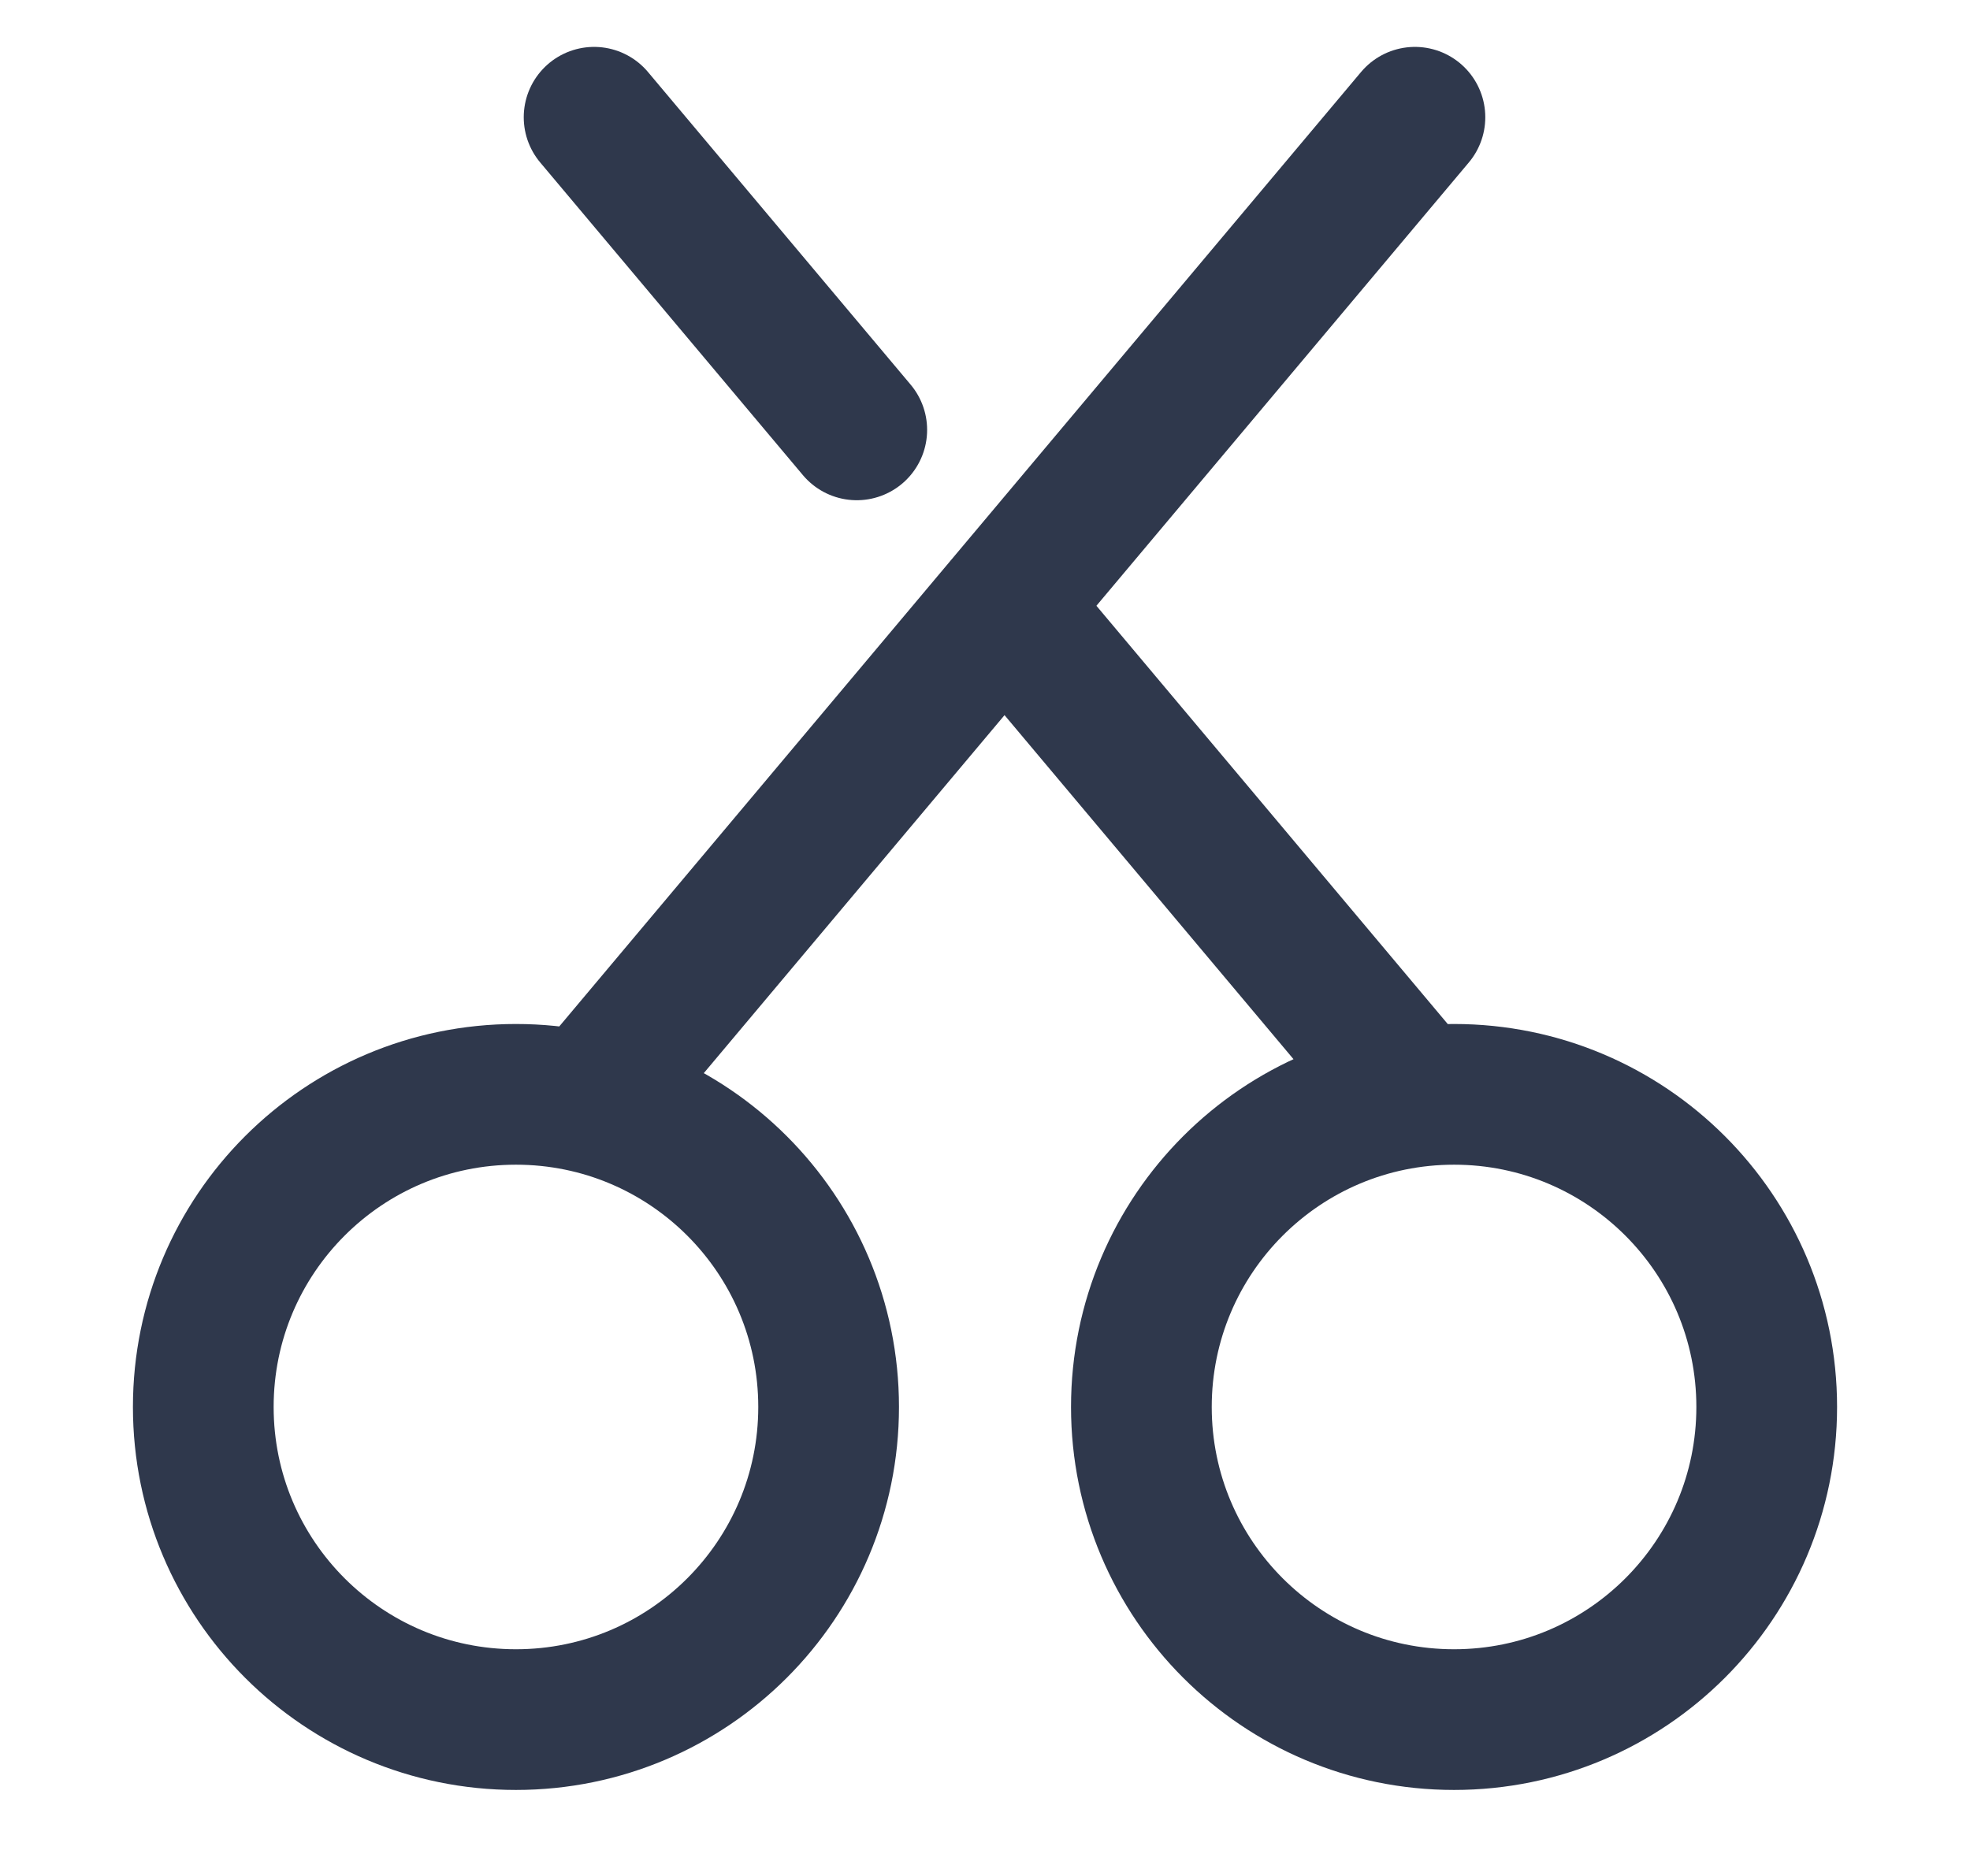 <svg width="21" height="20" viewBox="0 0 21 20" fill="none" xmlns="http://www.w3.org/2000/svg">
<g clip-path="url(#clip0_1597_2942)">
<path d="M6.333 11.667L15.083 1.25M15.083 11.667L10.708 6.458M9.133 4.583L6.333 1.25M18.833 15C18.833 16.841 17.341 18.333 15.5 18.333C13.659 18.333 12.167 16.841 12.167 15C12.167 13.159 13.659 11.667 15.5 11.667C17.341 11.667 18.833 13.159 18.833 15ZM8.833 15C8.833 16.841 7.341 18.333 5.5 18.333C3.659 18.333 2.167 16.841 2.167 15C2.167 13.159 3.659 11.667 5.5 11.667C7.341 11.667 8.833 13.159 8.833 15Z" stroke="#2F384C" stroke-width="1.5" stroke-linecap="round" stroke-linejoin="round"/>
</g>
<defs>
<clipPath id="clip0_1597_2942">
<rect width="20" height="20" fill="white" transform="translate(0.5)"/>
</clipPath>
</defs>
</svg>
